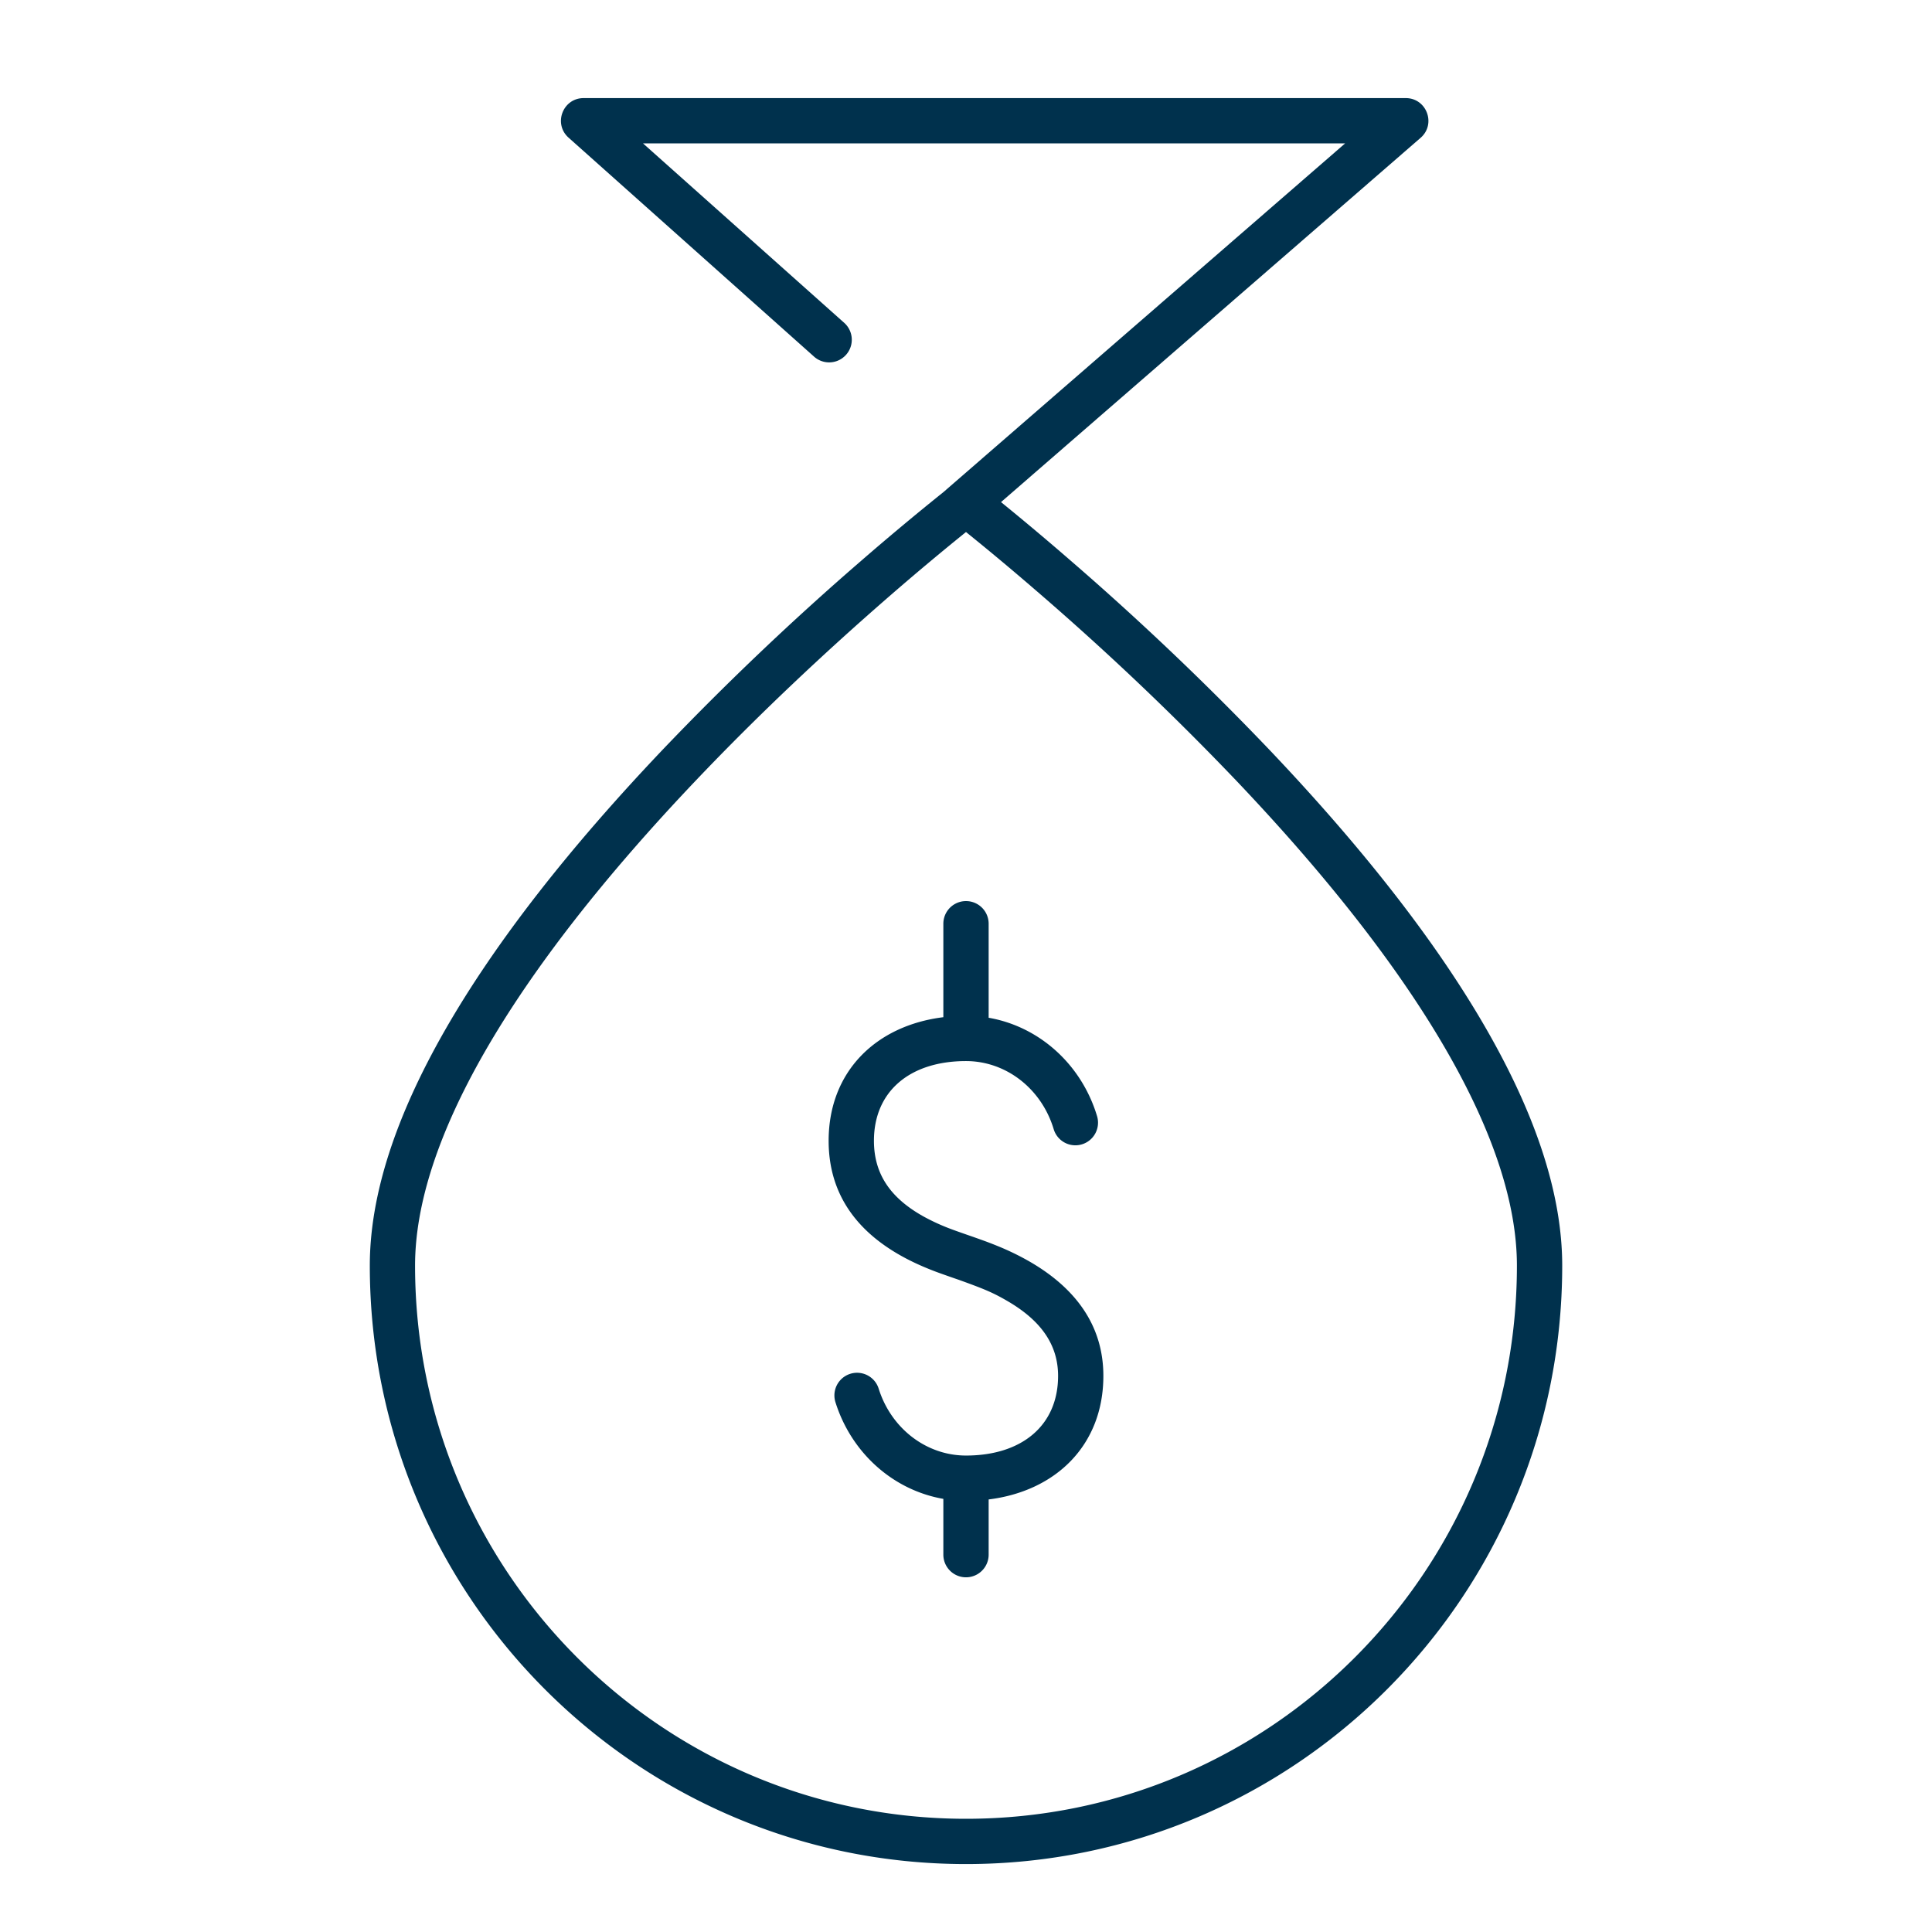 <svg width="80" height="80" xmlns="http://www.w3.org/2000/svg">
    <path d="M40.938 42.143V38.25a.937.937 0 1 0-1.876 0v3.87c-2.792.345-4.75 2.253-4.75 5.117 0 2.183 1.145 3.73 3.018 4.772.436.243.89.447 1.388.637.279.106 1.003.356.963.341 1.072.386 1.436.535 2.06.901 1.335.783 2.072 1.77 2.072 3.084 0 2.053-1.5 3.299-3.813 3.299-1.645 0-3.1-1.124-3.616-2.77a.937.937 0 1 0-1.79.561c.66 2.102 2.39 3.643 4.468 4.003v2.31a.937.937 0 1 0 1.876 0v-2.286c2.79-.346 4.75-2.255 4.75-5.117 0-2.08-1.144-3.613-2.999-4.701a10.83 10.83 0 0 0-1.385-.678 15.829 15.829 0 0 0-.567-.219 78.016 78.016 0 0 0-.42-.15c.018.006-.687-.237-.932-.33a8.611 8.611 0 0 1-1.143-.522c-1.33-.742-2.054-1.72-2.054-3.135 0-2.055 1.497-3.3 3.812-3.3 1.663 0 3.129 1.148 3.631 2.82a.937.937 0 0 0 1.796-.54c-.643-2.137-2.387-3.71-4.49-4.074zm-1.854-21.781a115.29 115.29 0 0 0-3.409 2.845 118.846 118.846 0 0 0-8.23 7.83c-3.815 4.014-6.91 7.932-9.03 11.64-2.017 3.53-3.102 6.788-3.102 9.73 0 13.686 11.05 24.78 24.687 24.78 13.635 0 24.688-11.095 24.688-24.78 0-2.942-1.086-6.2-3.104-9.73-2.12-3.708-5.214-7.626-9.03-11.64a118.846 118.846 0 0 0-8.229-7.83 115.29 115.29 0 0 0-2.875-2.416L58.823 5.708c.655-.569.253-1.646-.615-1.646H24.167c-.862 0-1.267 1.064-.624 1.638l10.182 9.082a.938.938 0 0 0 1.248-1.4l-8.347-7.444h29.072L39.084 20.361zM40 22.03l.428.347c.805.655 1.702 1.408 2.669 2.246a117.001 117.001 0 0 1 8.098 7.705c3.72 3.914 6.727 7.721 8.762 11.28 1.869 3.27 2.855 6.23 2.855 8.8 0 12.65-10.214 22.904-22.812 22.904-12.599 0-22.813-10.253-22.813-22.905 0-2.568.987-5.53 2.856-8.8 2.035-3.558 5.041-7.365 8.762-11.28 2.575-2.709 5.336-5.308 8.098-7.704A113.423 113.423 0 0 1 40 22.03z" fill="#00314D" fill-rule="evenodd"/>
</svg>

